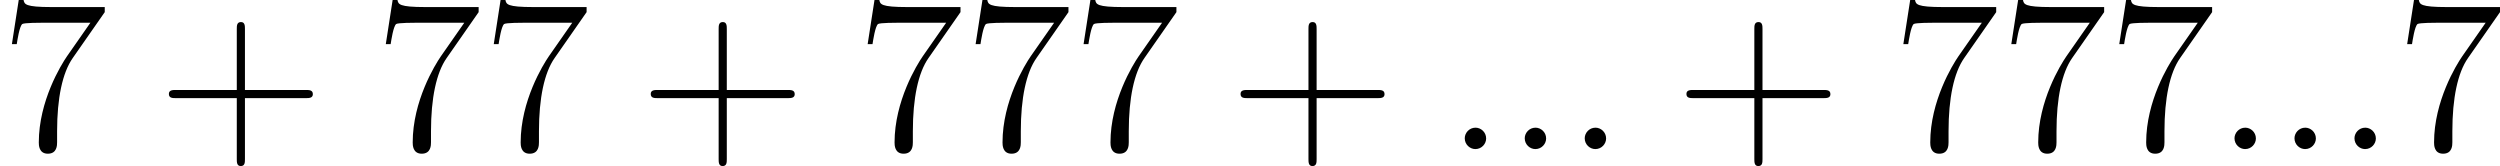 <?xml version='1.0' encoding='UTF-8'?>
<!-- This file was generated by dvisvgm 2.8.1 -->
<svg version='1.1' xmlns='http://www.w3.org/2000/svg' xmlns:xlink='http://www.w3.org/1999/xlink' width='271.075pt' height='18.004pt' viewBox='15.751 6.024 271.075 18.004'>
<defs>
<path id='g0-58' d='M2.2-.574C2.2-.921 1.913-1.16 1.626-1.16C1.279-1.16 1.04-.873 1.04-.586C1.04-.239 1.327 0 1.614 0C1.961 0 2.2-.287 2.2-.574Z'/>
<path id='g2-43' d='M4.77-2.762H8.07C8.237-2.762 8.452-2.762 8.452-2.977C8.452-3.204 8.249-3.204 8.07-3.204H4.77V-6.504C4.77-6.671 4.77-6.886 4.555-6.886C4.328-6.886 4.328-6.683 4.328-6.504V-3.204H1.028C.861-3.204 .646-3.204 .646-2.989C.646-2.762 .849-2.762 1.028-2.762H4.328V.538C4.328 .705 4.328 .921 4.543 .921C4.77 .921 4.77 .717 4.77 .538V-2.762Z'/>
<path id='g2-55' d='M5.679-7.424V-7.699H2.798C1.351-7.699 1.327-7.855 1.279-8.082H1.016L.646-5.691H.909C.944-5.906 1.052-6.647 1.207-6.779C1.303-6.85 2.2-6.85 2.367-6.85H4.902L3.634-5.033C3.312-4.567 2.104-2.606 2.104-.359C2.104-.227 2.104 .251 2.594 .251C3.096 .251 3.096-.215 3.096-.371V-.968C3.096-2.75 3.383-4.136 3.945-4.937L5.679-7.424Z'/>
</defs>
<g id='page1' transform='matrix(2 0 0 2 0 0)'>
<use x='7.875' y='11.094' xlink:href='#g2-55'/>
<use x='16.385' y='11.094' xlink:href='#g2-43'/>
<use x='28.146' y='11.094' xlink:href='#g2-55'/>
<use x='33.999' y='11.094' xlink:href='#g2-55'/>
<use x='42.509' y='11.094' xlink:href='#g2-43'/>
<use x='54.27' y='11.094' xlink:href='#g2-55'/>
<use x='60.123' y='11.094' xlink:href='#g2-55'/>
<use x='65.976' y='11.094' xlink:href='#g2-55'/>
<use x='74.486' y='11.094' xlink:href='#g2-43'/>
<use x='86.247' y='11.094' xlink:href='#g0-58'/>
<use x='89.499' y='11.094' xlink:href='#g0-58'/>
<use x='92.751' y='11.094' xlink:href='#g0-58'/>
<use x='98.659' y='11.094' xlink:href='#g2-43'/>
<use x='110.42' y='11.094' xlink:href='#g2-55'/>
<use x='116.273' y='11.094' xlink:href='#g2-55'/>
<use x='122.126' y='11.094' xlink:href='#g2-55'/>
<use x='127.979' y='11.094' xlink:href='#g0-58'/>
<use x='131.231' y='11.094' xlink:href='#g0-58'/>
<use x='134.483' y='11.094' xlink:href='#g0-58'/>
<use x='137.734' y='11.094' xlink:href='#g2-55'/>
</g>
</svg>
